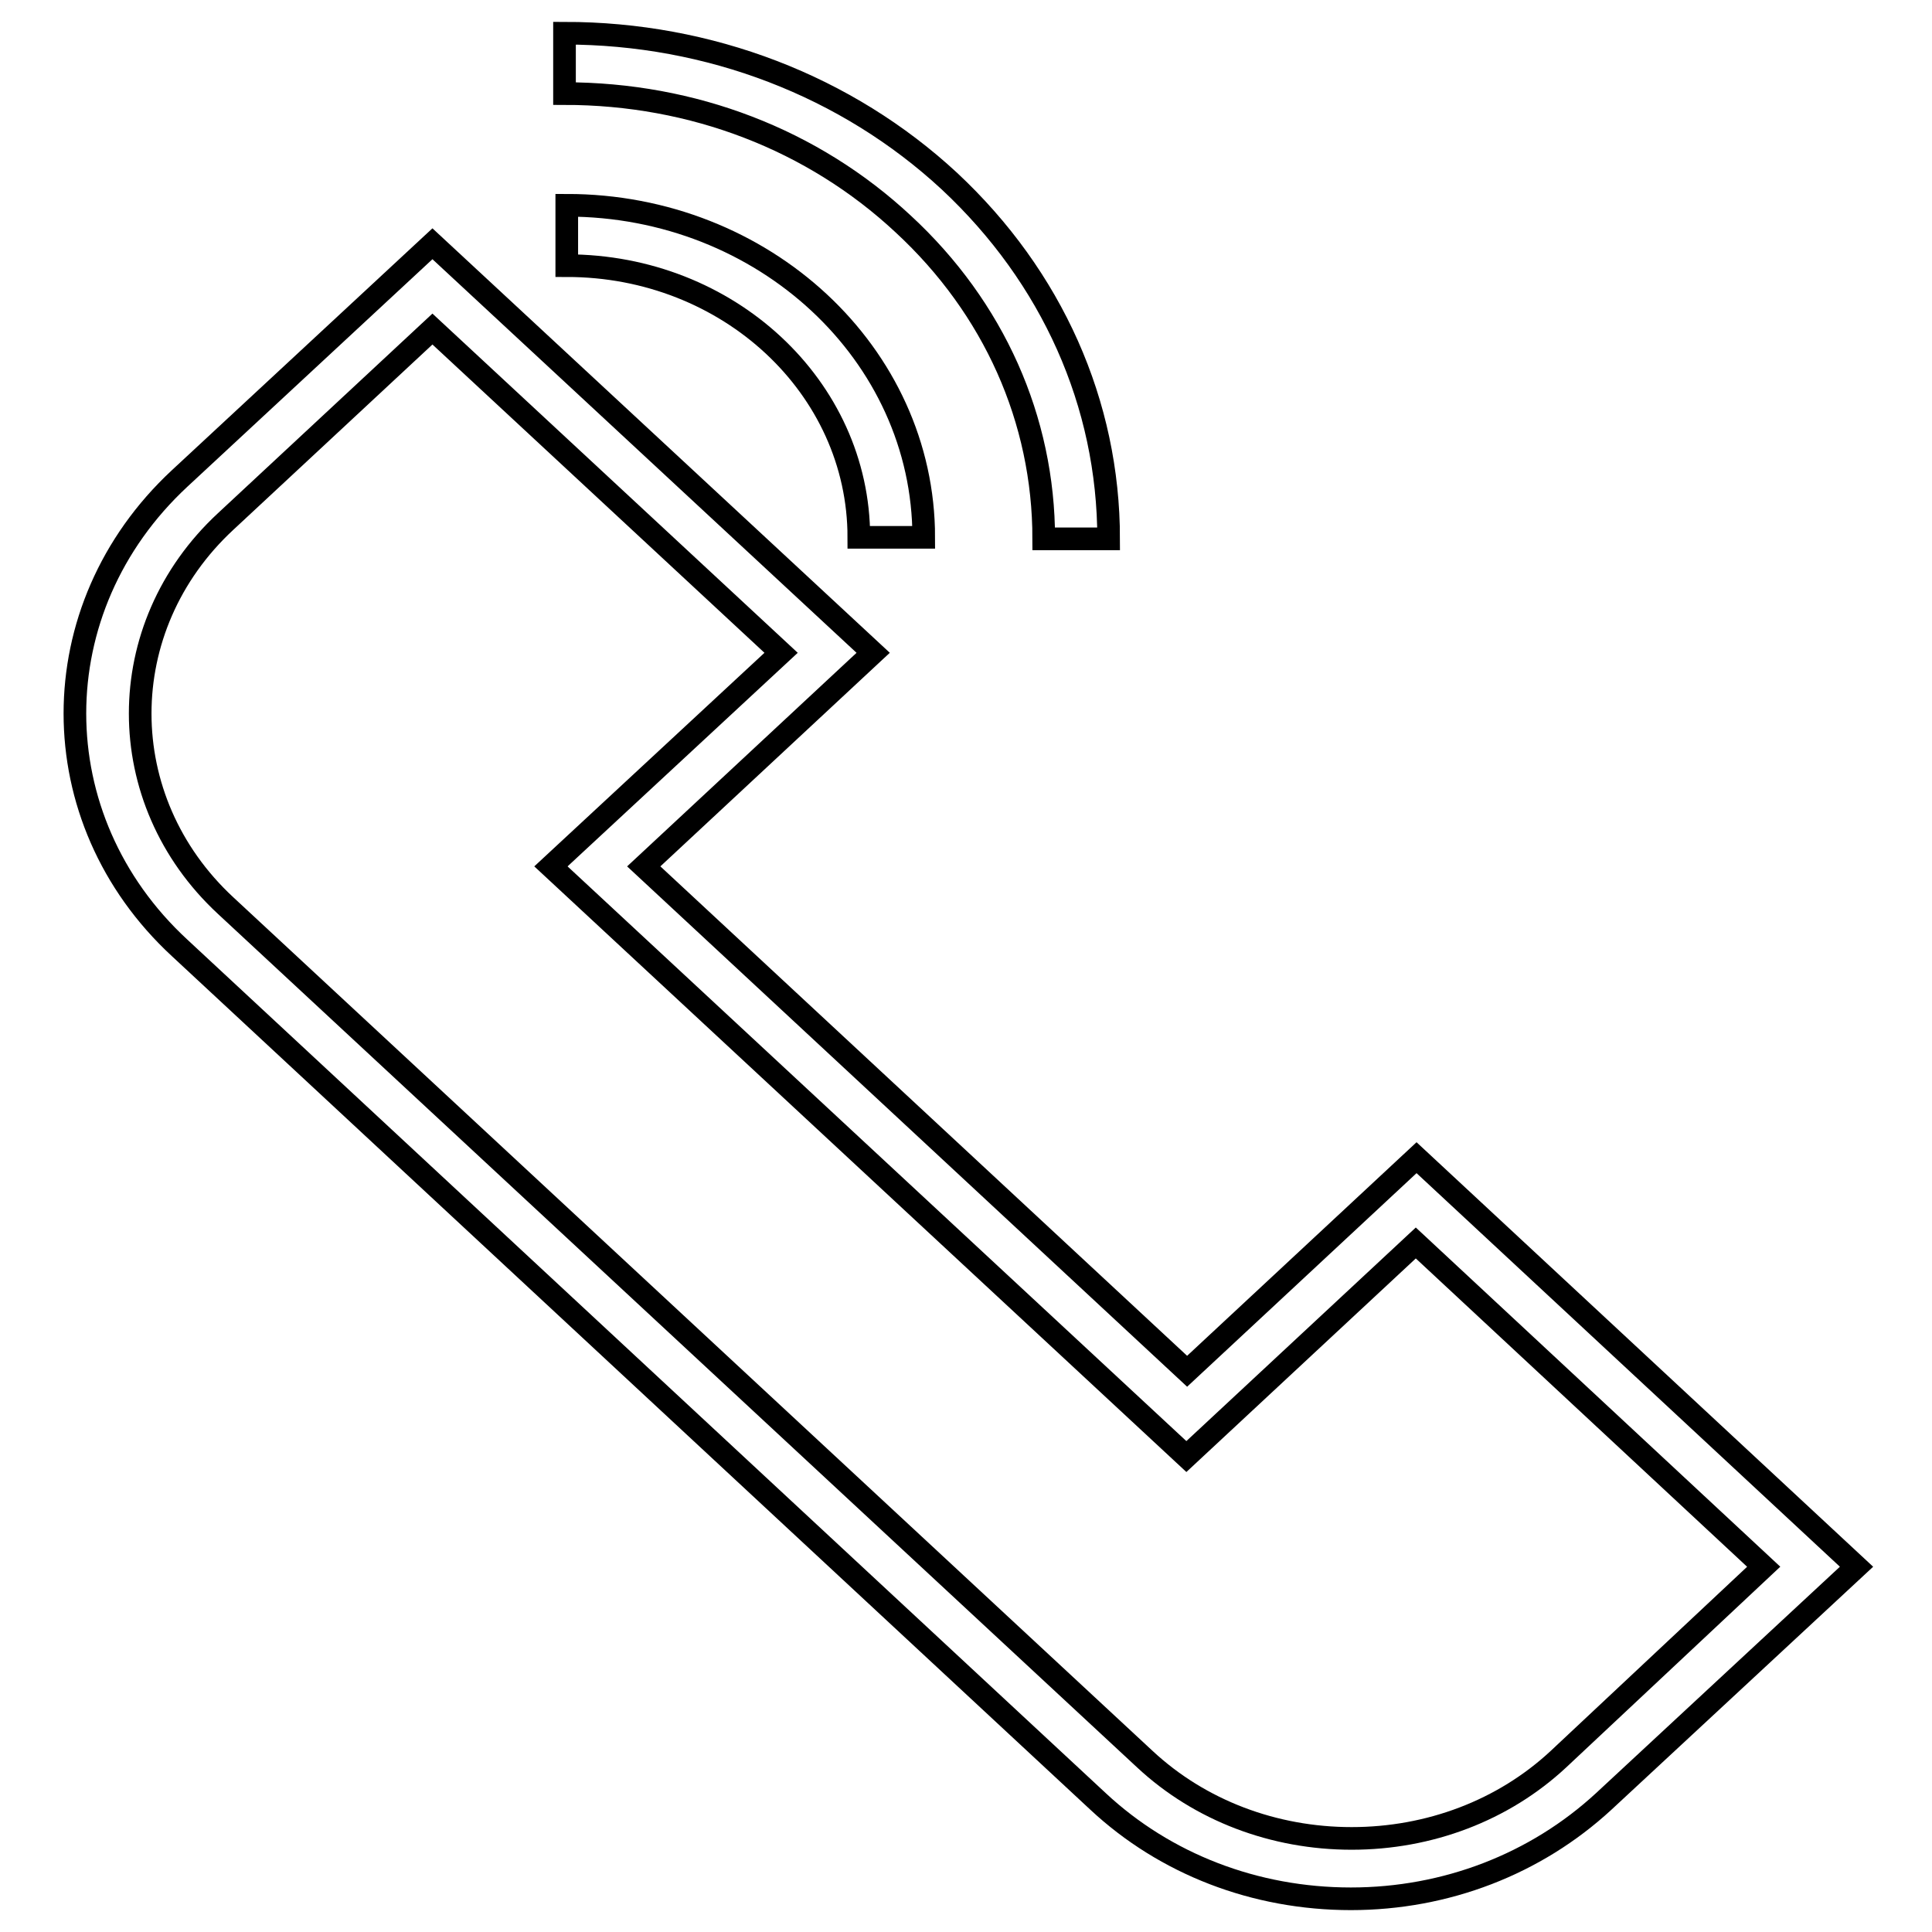 <?xml version="1.0" encoding="utf-8"?>
<!-- Svg Vector Icons : http://www.onlinewebfonts.com/icon -->
<!DOCTYPE svg PUBLIC "-//W3C//DTD SVG 1.1//EN" "http://www.w3.org/Graphics/SVG/1.1/DTD/svg11.dtd">
<svg version="1.1" xmlns="http://www.w3.org/2000/svg" xmlns:xlink="http://www.w3.org/1999/xlink" x="0px" y="0px" viewBox="0 0 256 256" enable-background="new 0 0 256 256" xml:space="preserve">
<g><g><path stroke-width="3" fill-opacity="0" stroke="#000000"  d="M75.1,27.2v8c21.4,0,38.7,16.1,38.7,36h8.6C122.4,46.9,101.2,27.2,75.1,27.2z"/><path stroke-width="3" fill-opacity="0" stroke="#000000"  d="M138.3,71.4h8.6c0-17.9-7.5-34.7-21.1-47.4C112.2,11.4,94,4.4,74.8,4.4v8c17,0,32.9,6.1,44.9,17.3C131.7,40.8,138.3,55.6,138.3,71.4z"/><path stroke-width="3" fill-opacity="0" stroke="#000000"  d="M187.7,153.4l-30.4,28.3l-72-66.9l30.4-28.3L57.3,32.3L23.8,63.4c-18.5,17.2-18.5,45.1,0,62.2l121.7,113.1c8.9,8.3,20.8,12.9,33.5,12.9c12.6,0,24.5-4.6,33.5-12.9l33.5-31.1L187.7,153.4z M206.5,233.1c-7.3,6.8-17.1,10.5-27.4,10.5c-10.3,0-20.1-3.7-27.4-10.5L29.9,120c-15.1-14-15.1-36.9,0-50.9l27.4-25.5l46.2,42.9L73,114.8l84.2,78.2l30.4-28.3l46.1,42.9L206.5,233.1z"/></g></g>
</svg>